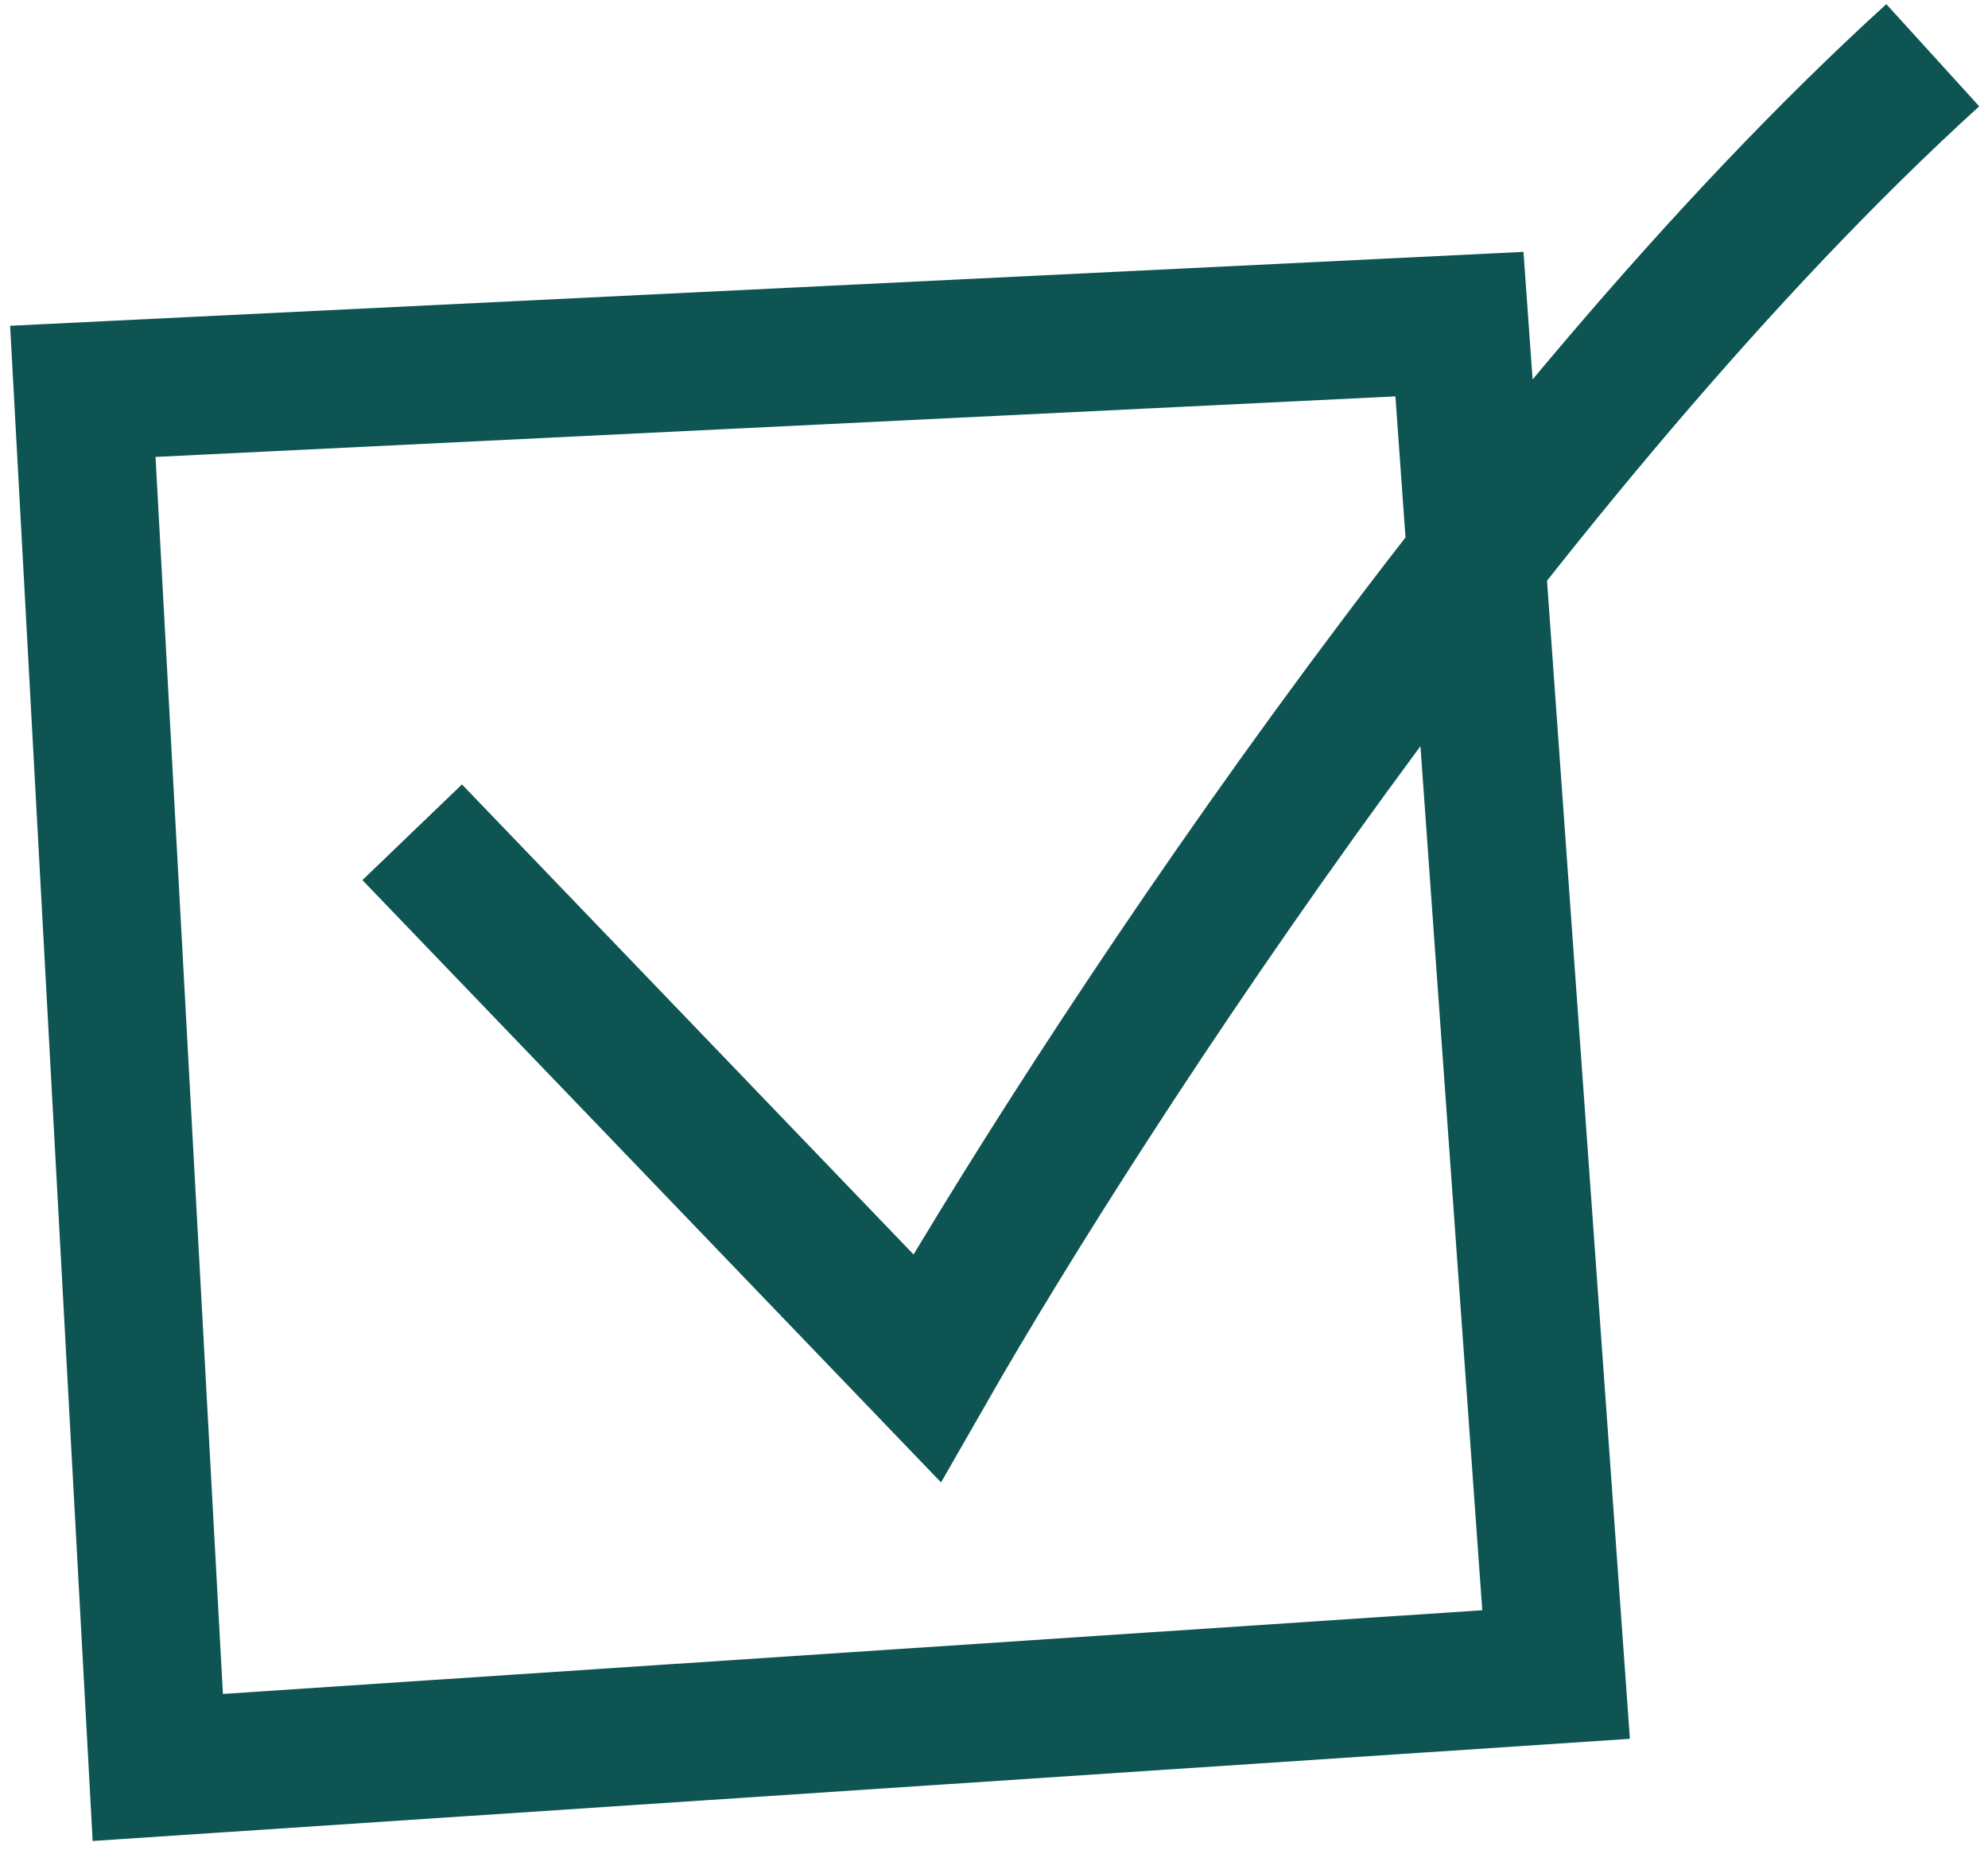 <svg width="144" height="134" viewBox="0 0 144 134" fill="none" xmlns="http://www.w3.org/2000/svg">
<path d="M29.857 60.273L67.143 99.076C78.619 79.03 109.257 31.95 140 4M6 28.342L11.429 128L112.714 121.27L105.714 23.473L6 28.342Z" stroke="#0D5453" stroke-width="10"/>
</svg>
